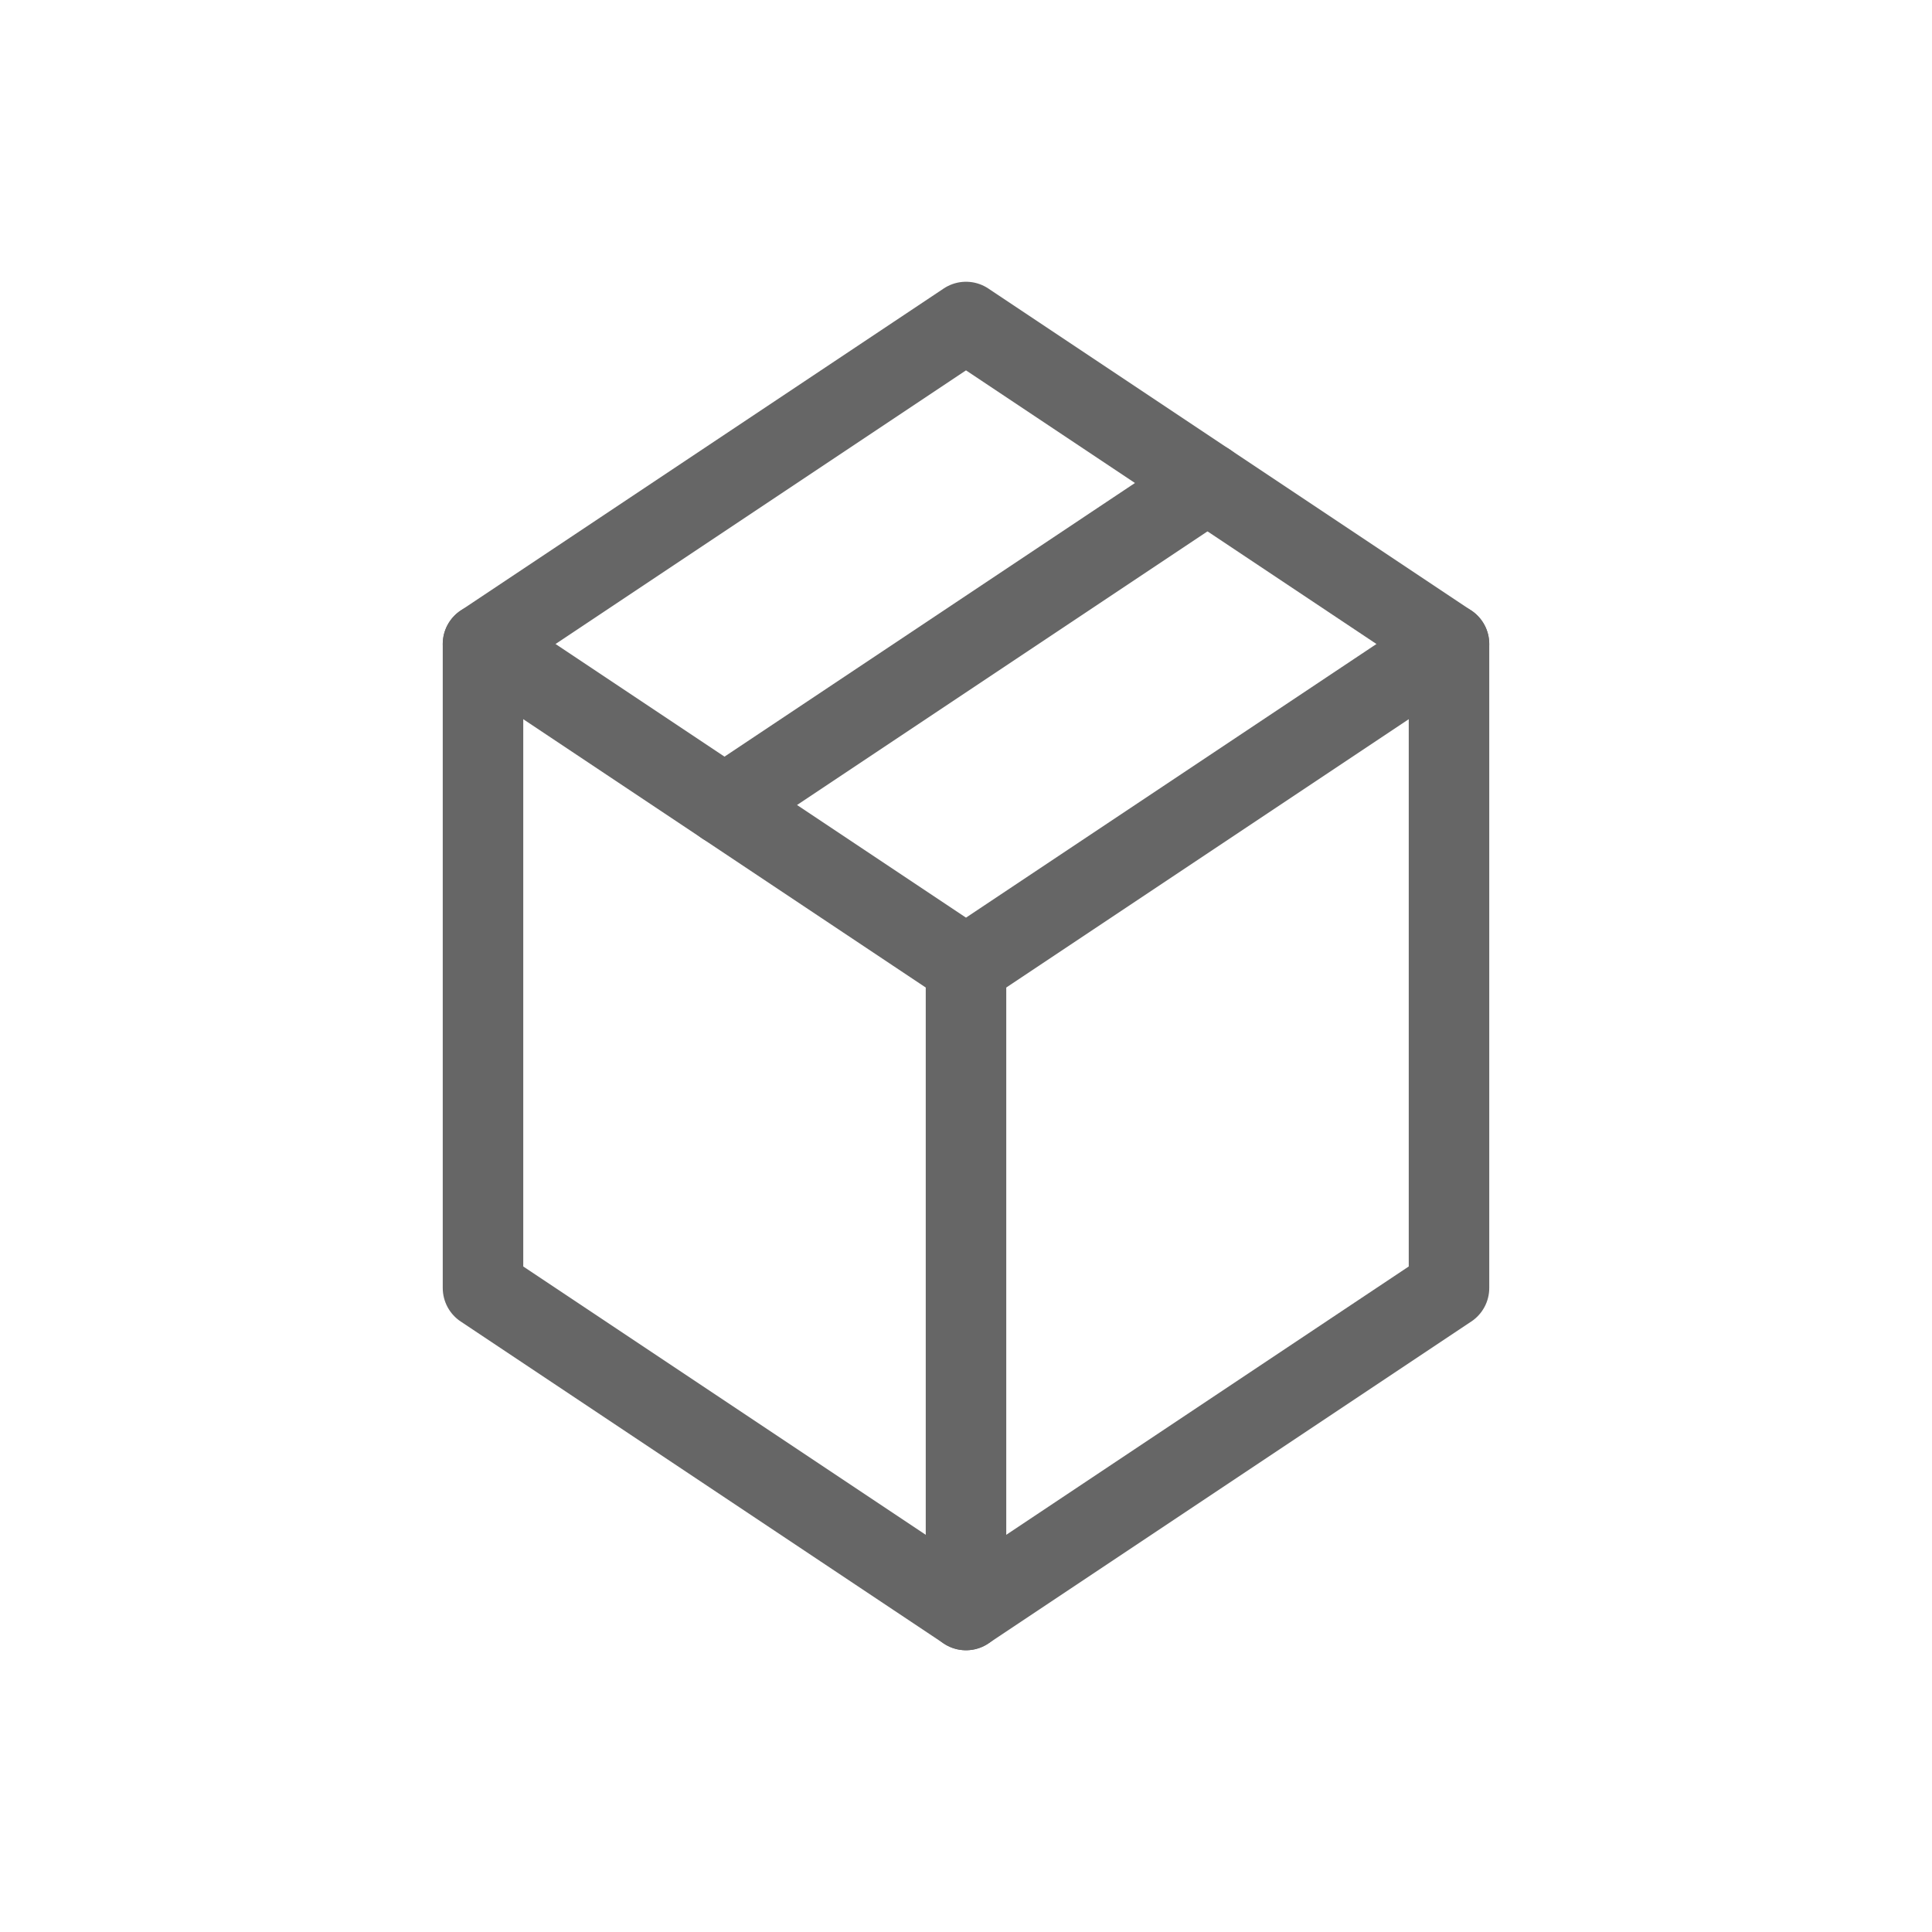 <svg width="48" height="48" viewBox="0 0 48 48" fill="none" xmlns="http://www.w3.org/2000/svg">
  <path d="M12 16L24 8L36 16V32L24 40L12 32V16Z" stroke="#666666" stroke-width="2" stroke-linecap="round" stroke-linejoin="round"/>
  <path d="M12 16L24 24L36 16" stroke="#666666" stroke-width="2" stroke-linecap="round" stroke-linejoin="round"/>
  <path d="M24 24V40" stroke="#666666" stroke-width="2" stroke-linecap="round" stroke-linejoin="round"/>
  <path d="M18 20L30 12" stroke="#666666" stroke-width="2" stroke-linecap="round" stroke-linejoin="round"/>
</svg>